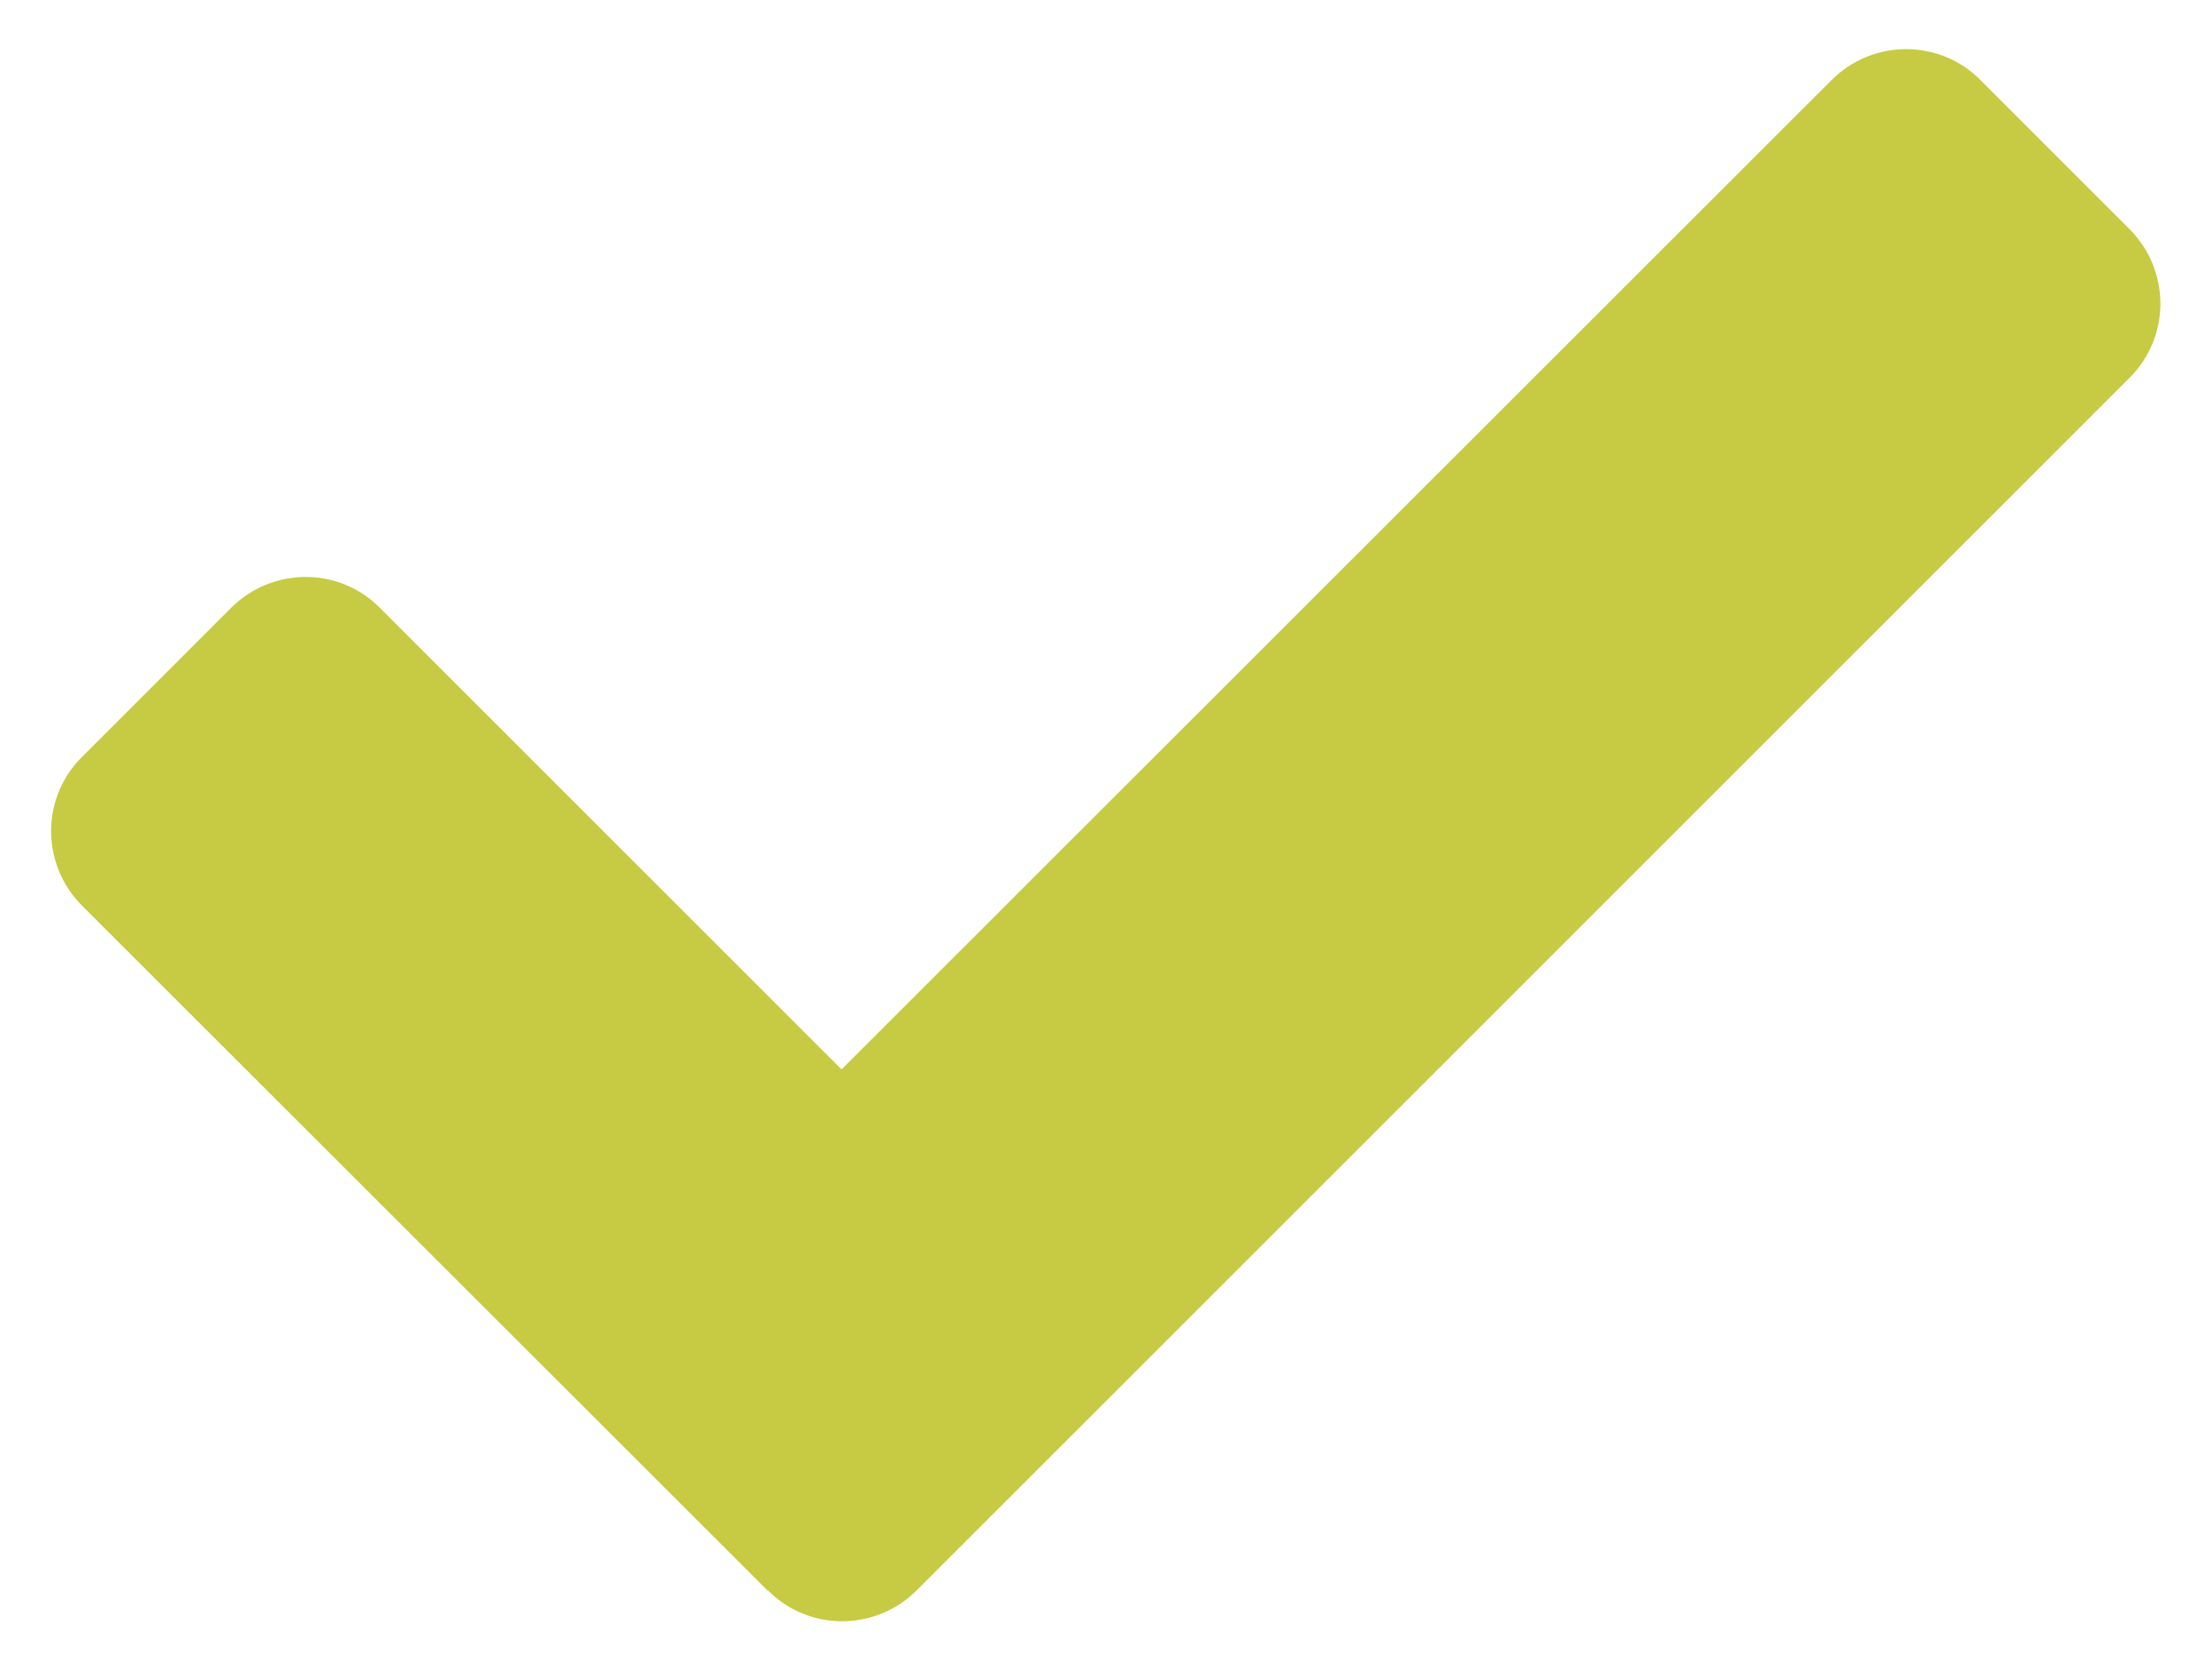 <?xml version="1.0" encoding="UTF-8"?> <svg xmlns="http://www.w3.org/2000/svg" id="Layer_1" data-name="Layer 1" viewBox="0 0 45 34"><defs><style> .cls-1 { fill: #c6cb43; stroke-width: 0px; } </style></defs><path class="cls-1" d="M15.62,32.37L1.67,18.43c-.84-.84-.84-2.2,0-3.03l3.03-3.03c.84-.84,2.2-.84,3.03,0l9.39,9.39L37.26,1.63c.84-.84,2.2-.84,3.03,0l3.03,3.03c.84.84.84,2.2,0,3.03l-24.67,24.67c-.84.84-2.2.84-3.03,0Z"></path></svg> 
